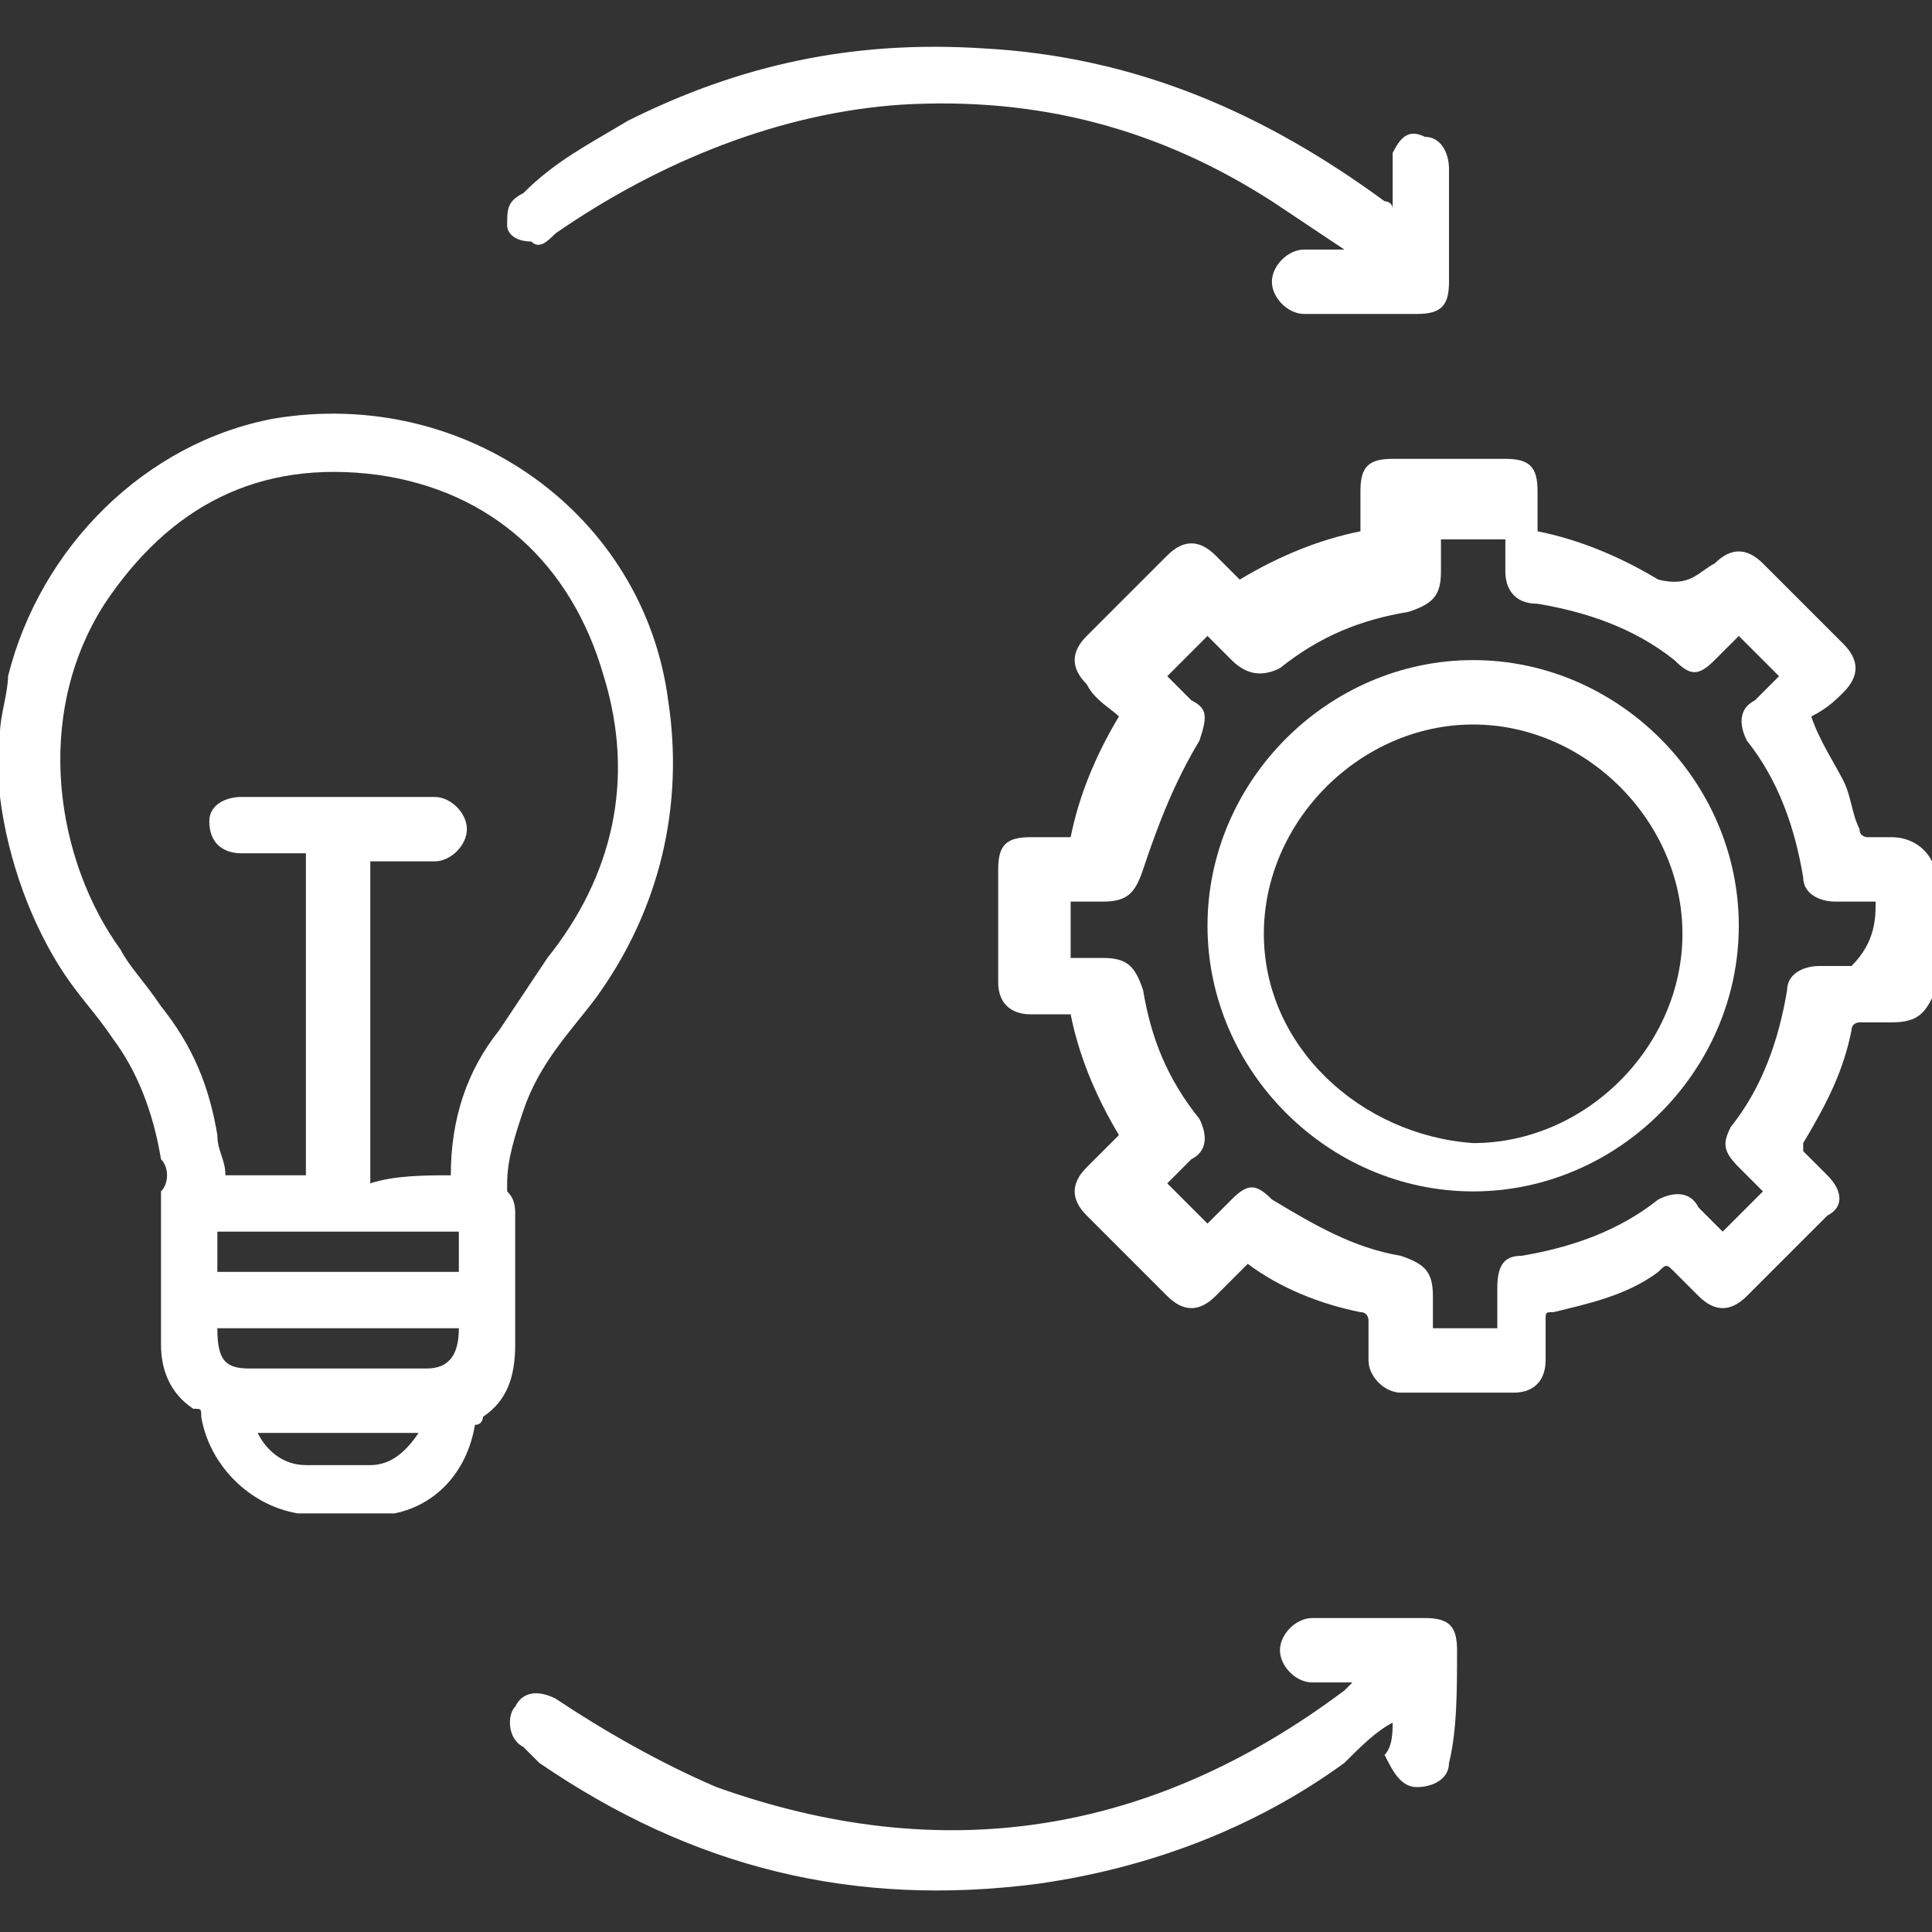 <?xml version="1.0" encoding="utf-8"?>
<!-- Generator: Adobe Illustrator 27.3.1, SVG Export Plug-In . SVG Version: 6.00 Build 0)  -->
<svg version="1.1" id="Слой_1" xmlns="http://www.w3.org/2000/svg" xmlns:xlink="http://www.w3.org/1999/xlink" x="0px" y="0px"
	 viewBox="0 0 24 24" style="enable-background:new 0 0 24 24;" xml:space="preserve">
<rect x="0" y="0" width="24" height="24" fill="#333333" stroke="none"/>
<style type="text/css">
	.st0{fill:#FFFFFF;}
</style>
<g>
	<path class="st0" d="M0,9.1c0-0.2,0.1-0.5,0.1-0.7c0.4-1.6,1.7-2.9,3.3-3.2C5.8,4.8,8,6.4,8.3,8.7c0.2,1.3-0.1,2.6-0.9,3.7
		c-0.3,0.4-0.7,0.8-0.9,1.4c-0.1,0.3-0.2,0.6-0.2,0.9c0,0,0,0.1,0,0.1c0.1,0.1,0.1,0.2,0.1,0.3c0,0.5,0,1,0,1.6
		c0,0.4-0.1,0.7-0.4,0.9c0,0,0,0.1-0.1,0.1c-0.1,0.6-0.5,1-1,1.1c0,0-0.1,0-0.1,0c-0.4,0-0.8,0-1.1,0c-0.6-0.1-1.1-0.6-1.2-1.2
		c0-0.1,0-0.1-0.1-0.1C2.1,17.3,2,17,2,16.7c0-0.6,0-1.1,0-1.7c0-0.1,0-0.1,0-0.2c0.1-0.1,0.1-0.3,0-0.4c-0.1-0.6-0.3-1.1-0.6-1.5
		c-0.2-0.3-0.4-0.5-0.6-0.8C0.4,11.5,0.1,10.7,0,9.9c0,0,0-0.1,0-0.1C0,9.5,0,9.3,0,9.1z M5.6,14.6c0-0.7,0.2-1.3,0.6-1.8
		c0.2-0.3,0.4-0.6,0.6-0.9c0.8-1,1.1-2.2,0.7-3.5C7.1,7,6.1,6.1,4.7,5.9C3.2,5.7,2.1,6.3,1.3,7.5c-0.9,1.4-0.6,3.2,0.2,4.3
		C1.6,12,1.8,12.2,2,12.5c0.4,0.5,0.6,1,0.7,1.6c0,0.2,0.1,0.3,0.1,0.5c0.3,0,0.7,0,1,0c0-1.3,0-2.7,0-4c-0.3,0-0.6,0-0.8,0
		c-0.2,0-0.4-0.1-0.4-0.4C2.6,10,2.8,9.9,3,9.9c0.8,0,1.6,0,2.4,0c0.2,0,0.4,0.2,0.4,0.4c0,0.2-0.2,0.4-0.4,0.4c-0.2,0-0.5,0-0.7,0
		c0,0-0.1,0-0.1,0c0,1.3,0,2.7,0,4C4.9,14.6,5.3,14.6,5.6,14.6z M2.7,16.5c0,0.4,0.1,0.5,0.4,0.5c0.7,0,1.5,0,2.2,0
		c0.3,0,0.4-0.2,0.4-0.5C4.7,16.5,3.7,16.5,2.7,16.5z M5.7,15.3c-1,0-2,0-3,0c0,0.2,0,0.3,0,0.5c1,0,2,0,3,0
		C5.7,15.6,5.7,15.5,5.7,15.3z M3.2,17.8c0.1,0.2,0.3,0.4,0.6,0.4c0.3,0,0.5,0,0.8,0c0.2,0,0.4-0.1,0.6-0.4
		C4.5,17.8,3.9,17.8,3.2,17.8z"/>
	<path class="st0" d="M24,12.4c-0.1,0.2-0.2,0.3-0.5,0.3c-0.1,0-0.3,0-0.4,0c0,0-0.1,0-0.1,0.1c-0.1,0.5-0.3,0.9-0.6,1.4
		c0,0,0,0.1,0,0.1c0.1,0.1,0.2,0.2,0.3,0.3c0.2,0.2,0.2,0.4,0,0.5c-0.3,0.3-0.7,0.7-1,1c-0.2,0.2-0.4,0.2-0.6,0
		c-0.1-0.1-0.2-0.2-0.3-0.3c-0.1-0.1-0.1-0.1-0.2,0c-0.4,0.3-0.9,0.4-1.3,0.5c-0.1,0-0.1,0-0.1,0.1c0,0.2,0,0.3,0,0.5
		c0,0.2-0.1,0.4-0.4,0.4c-0.5,0-1,0-1.4,0c-0.2,0-0.4-0.2-0.4-0.4c0-0.2,0-0.3,0-0.5c0,0,0-0.1-0.1-0.1c-0.5-0.1-1-0.3-1.4-0.6
		c0,0,0,0,0,0c-0.1,0.1-0.2,0.2-0.4,0.4c-0.2,0.2-0.4,0.2-0.6,0c-0.3-0.3-0.6-0.6-1-1c-0.2-0.2-0.2-0.4,0-0.6
		c0.1-0.1,0.2-0.2,0.4-0.4c-0.3-0.5-0.5-1-0.6-1.5c-0.2,0-0.4,0-0.5,0c-0.2,0-0.4-0.1-0.4-0.4c0-0.5,0-0.9,0-1.4
		c0-0.3,0.1-0.4,0.4-0.4c0.2,0,0.4,0,0.5,0c0.1-0.5,0.3-1,0.6-1.5c-0.1-0.1-0.3-0.2-0.4-0.4c-0.2-0.2-0.2-0.4,0-0.6
		c0.3-0.3,0.7-0.7,1-1c0.2-0.2,0.4-0.2,0.6,0c0.1,0.1,0.2,0.2,0.3,0.3c0,0,0,0,0,0c0.5-0.3,1-0.5,1.5-0.6c0-0.2,0-0.4,0-0.5
		c0-0.3,0.1-0.4,0.4-0.4c0.5,0,0.9,0,1.4,0c0.3,0,0.4,0.1,0.4,0.4c0,0.2,0,0.4,0,0.5c0.5,0.1,1,0.3,1.5,0.6C21,7.3,21.1,7.1,21.3,7
		c0.2-0.2,0.4-0.2,0.6,0c0.3,0.3,0.6,0.6,1,1c0.2,0.2,0.2,0.4,0,0.6c-0.1,0.1-0.2,0.2-0.4,0.3c0.1,0.3,0.3,0.6,0.4,0.8
		c0.1,0.2,0.1,0.4,0.2,0.6c0,0.1,0.1,0.1,0.1,0.1c0.1,0,0.2,0,0.3,0c0.2,0,0.4,0.1,0.5,0.3C24,11.3,24,11.8,24,12.4z M23.3,11.2
		c-0.2,0-0.3,0-0.5,0c-0.2,0-0.4-0.1-0.4-0.3c-0.1-0.6-0.3-1.2-0.7-1.7c-0.1-0.2-0.1-0.4,0.1-0.5c0.1-0.1,0.2-0.2,0.3-0.3
		c-0.2-0.2-0.4-0.4-0.5-0.5c-0.1,0.1-0.2,0.2-0.3,0.3c-0.2,0.2-0.3,0.2-0.5,0c-0.5-0.4-1.1-0.6-1.7-0.7c-0.3,0-0.4-0.2-0.4-0.4
		c0-0.1,0-0.3,0-0.4c-0.3,0-0.5,0-0.8,0c0,0.1,0,0.3,0,0.4c0,0.3-0.1,0.4-0.4,0.5c-0.6,0.1-1.1,0.3-1.6,0.7
		c-0.2,0.1-0.4,0.1-0.6-0.1c-0.1-0.1-0.2-0.2-0.3-0.3c-0.2,0.2-0.4,0.4-0.5,0.5c0.1,0.1,0.2,0.2,0.3,0.3C15,8.8,15,8.9,14.9,9.2
		c-0.3,0.5-0.5,1-0.7,1.6c-0.1,0.3-0.2,0.4-0.5,0.4c-0.1,0-0.3,0-0.4,0c0,0.3,0,0.5,0,0.7c0.1,0,0.3,0,0.4,0c0.3,0,0.4,0.1,0.5,0.4
		c0.1,0.6,0.3,1.1,0.7,1.6c0.1,0.2,0.1,0.4-0.1,0.5c-0.1,0.1-0.2,0.2-0.3,0.3c0.2,0.2,0.4,0.4,0.5,0.5c0.1-0.1,0.2-0.2,0.3-0.3
		c0.2-0.2,0.3-0.2,0.5,0c0.5,0.3,1,0.6,1.6,0.7c0.3,0.1,0.4,0.2,0.4,0.5c0,0.1,0,0.3,0,0.4c0.3,0,0.5,0,0.8,0c0-0.2,0-0.3,0-0.5
		c0-0.3,0.1-0.4,0.3-0.4c0.6-0.1,1.2-0.3,1.7-0.7c0.2-0.1,0.4-0.1,0.5,0.1c0.1,0.1,0.2,0.2,0.3,0.3c0.2-0.2,0.4-0.4,0.5-0.5
		c-0.1-0.1-0.2-0.2-0.3-0.3c-0.2-0.2-0.2-0.3-0.1-0.5c0.4-0.5,0.6-1.1,0.7-1.7c0-0.2,0.2-0.3,0.4-0.3c0.1,0,0.3,0,0.4,0
		C23.3,11.7,23.3,11.4,23.3,11.2z"/>
	<path class="st0" d="M16.7,3.1c-0.3-0.2-0.6-0.4-0.9-0.6c-1.4-0.9-2.9-1.3-4.6-1.2C9.7,1.4,8.2,2,6.9,2.9C6.8,3,6.7,3.1,6.6,3
		C6.4,3,6.3,2.9,6.3,2.8c0-0.2,0-0.3,0.2-0.4C6.9,2,7.3,1.8,7.8,1.5c1.4-0.7,2.8-1,4.4-0.9c1.9,0.1,3.5,0.8,5,1.9c0,0,0.1,0,0.1,0.1
		c0,0,0,0,0,0c0-0.2,0-0.3,0-0.5c0-0.1,0-0.1,0-0.2c0.1-0.2,0.2-0.3,0.4-0.2c0.2,0,0.3,0.2,0.3,0.4c0,0.4,0,0.7,0,1.1
		c0,0.1,0,0.2,0,0.3c0,0.3-0.1,0.4-0.4,0.4c-0.5,0-0.9,0-1.4,0c-0.2,0-0.4-0.2-0.4-0.4c0-0.2,0.2-0.4,0.4-0.4
		C16.4,3.1,16.6,3.1,16.7,3.1C16.7,3.1,16.7,3.1,16.7,3.1z"/>
	<path class="st0" d="M17.3,21.4c-0.2,0.1-0.4,0.3-0.6,0.5c-1.1,0.8-2.4,1.3-3.8,1.5c-2.3,0.3-4.3-0.2-6.2-1.5
		c-0.1-0.1-0.1-0.1-0.2-0.2c-0.2-0.1-0.2-0.4-0.1-0.5c0.1-0.2,0.3-0.2,0.5-0.1c0.6,0.4,1.3,0.8,2,1.1c2.8,1,5.4,0.6,7.8-1.2
		c0,0,0,0,0.1-0.1c-0.1,0-0.2,0-0.3,0c-0.1,0-0.2,0-0.2,0c-0.2,0-0.4-0.2-0.4-0.4c0-0.2,0.2-0.4,0.4-0.4c0.5,0,0.9,0,1.4,0
		c0.3,0,0.4,0.1,0.4,0.4c0,0.5,0,1-0.1,1.4c0,0.2-0.2,0.3-0.4,0.3c-0.2,0-0.3-0.2-0.4-0.4C17.3,21.7,17.3,21.5,17.3,21.4z"/>
	<path class="st0" d="M21.6,11.5c0,1.8-1.5,3.3-3.3,3.3c-1.8,0-3.3-1.5-3.3-3.3c0-1.8,1.5-3.3,3.3-3.3C20.1,8.2,21.6,9.7,21.6,11.5z
		 M18.3,14.2c1.4,0,2.6-1.2,2.6-2.6c0-1.4-1.2-2.6-2.6-2.6c-1.4,0-2.6,1.2-2.6,2.6C15.7,13,16.9,14.1,18.3,14.2z"/>
</g>
</svg>
